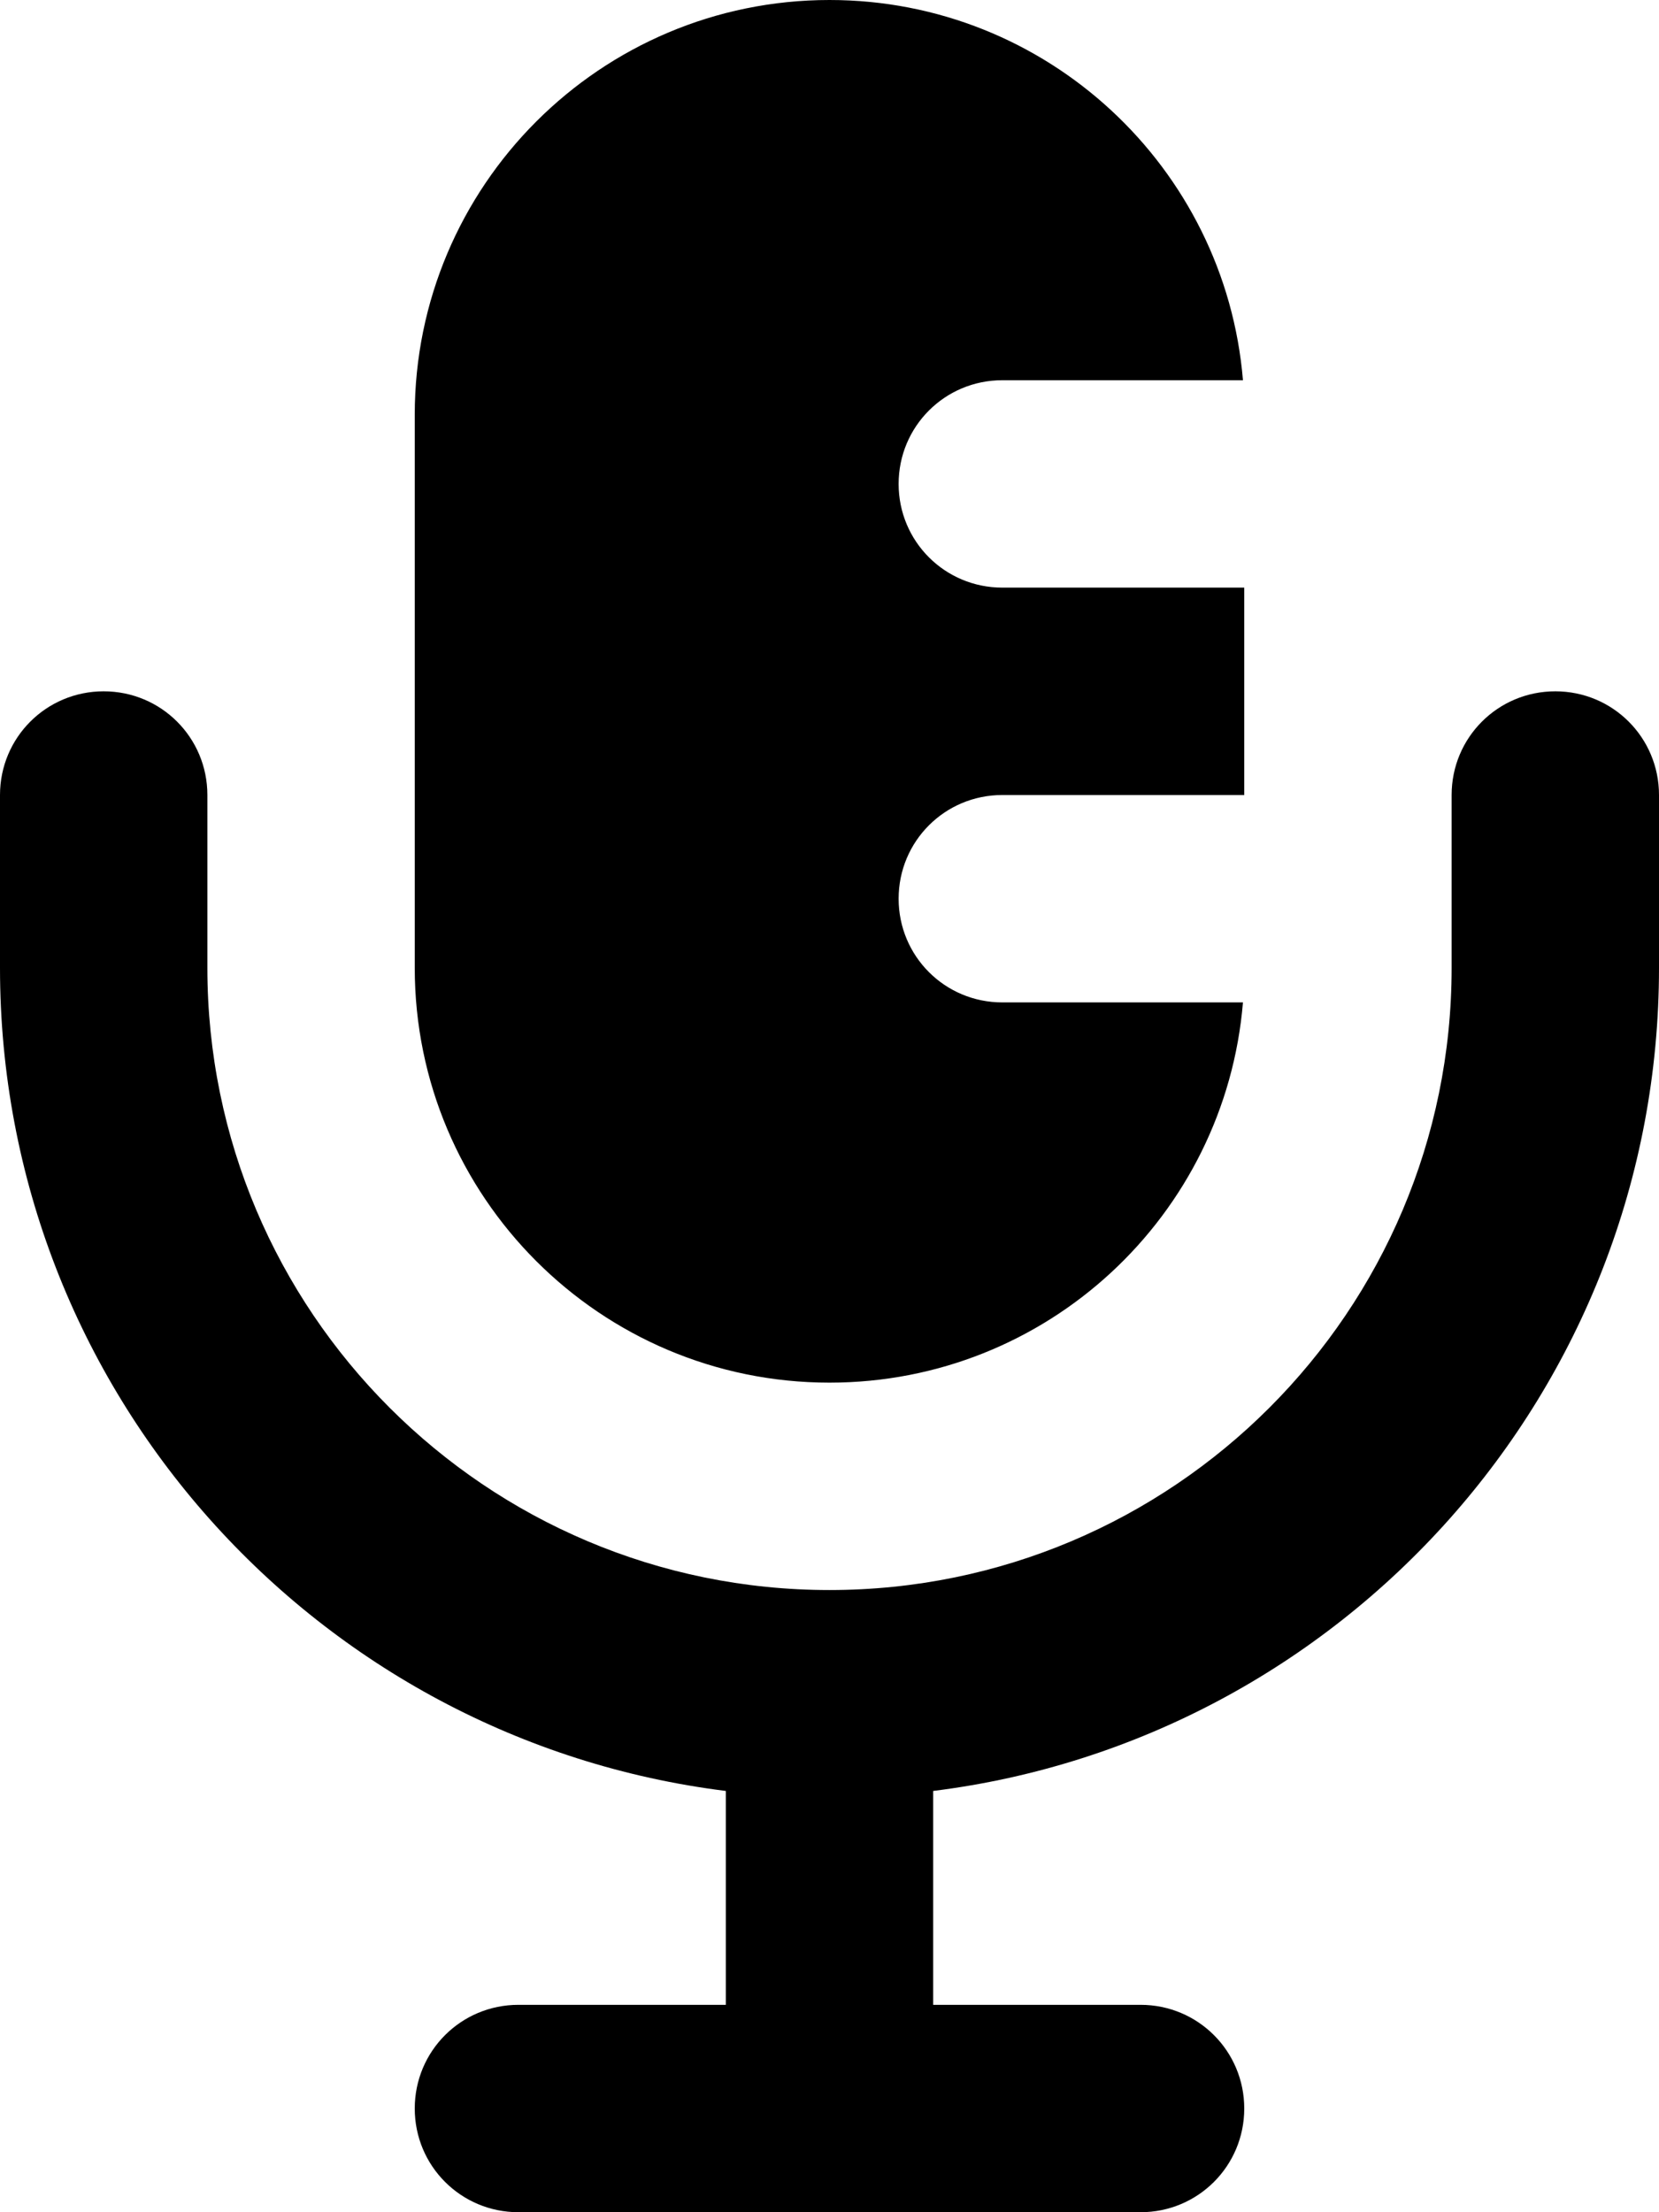 <svg xmlns="http://www.w3.org/2000/svg" viewBox="0 0 384 512"><!--! Font Awesome Pro 7.0.0 by @fontawesome - https://fontawesome.com License - https://fontawesome.com/license (Commercial License) Copyright 2025 Fonticons, Inc. --><path fill="currentColor" d="M96 96c0-53 43-96 96-96 50.3 0 91.6 38.7 95.7 88L232 88c-13.3 0-24 10.7-24 24s10.7 24 24 24l56 0 0 48-56 0c-13.3 0-24 10.7-24 24s10.7 24 24 24l55.7 0c-4.1 49.3-45.3 88-95.7 88-53 0-96-43-96-96L96 96zM24 160c13.3 0 24 10.7 24 24l0 40c0 79.5 64.5 144 144 144s144-64.5 144-144l0-40c0-13.3 10.7-24 24-24s24 10.7 24 24l0 40c0 97.9-73.3 178.7-168 190.5l0 49.5 48 0c13.3 0 24 10.7 24 24s-10.7 24-24 24l-144 0c-13.3 0-24-10.7-24-24s10.7-24 24-24l48 0 0-49.5C73.3 402.7 0 321.9 0 224l0-40c0-13.3 10.7-24 24-24z"/></svg>